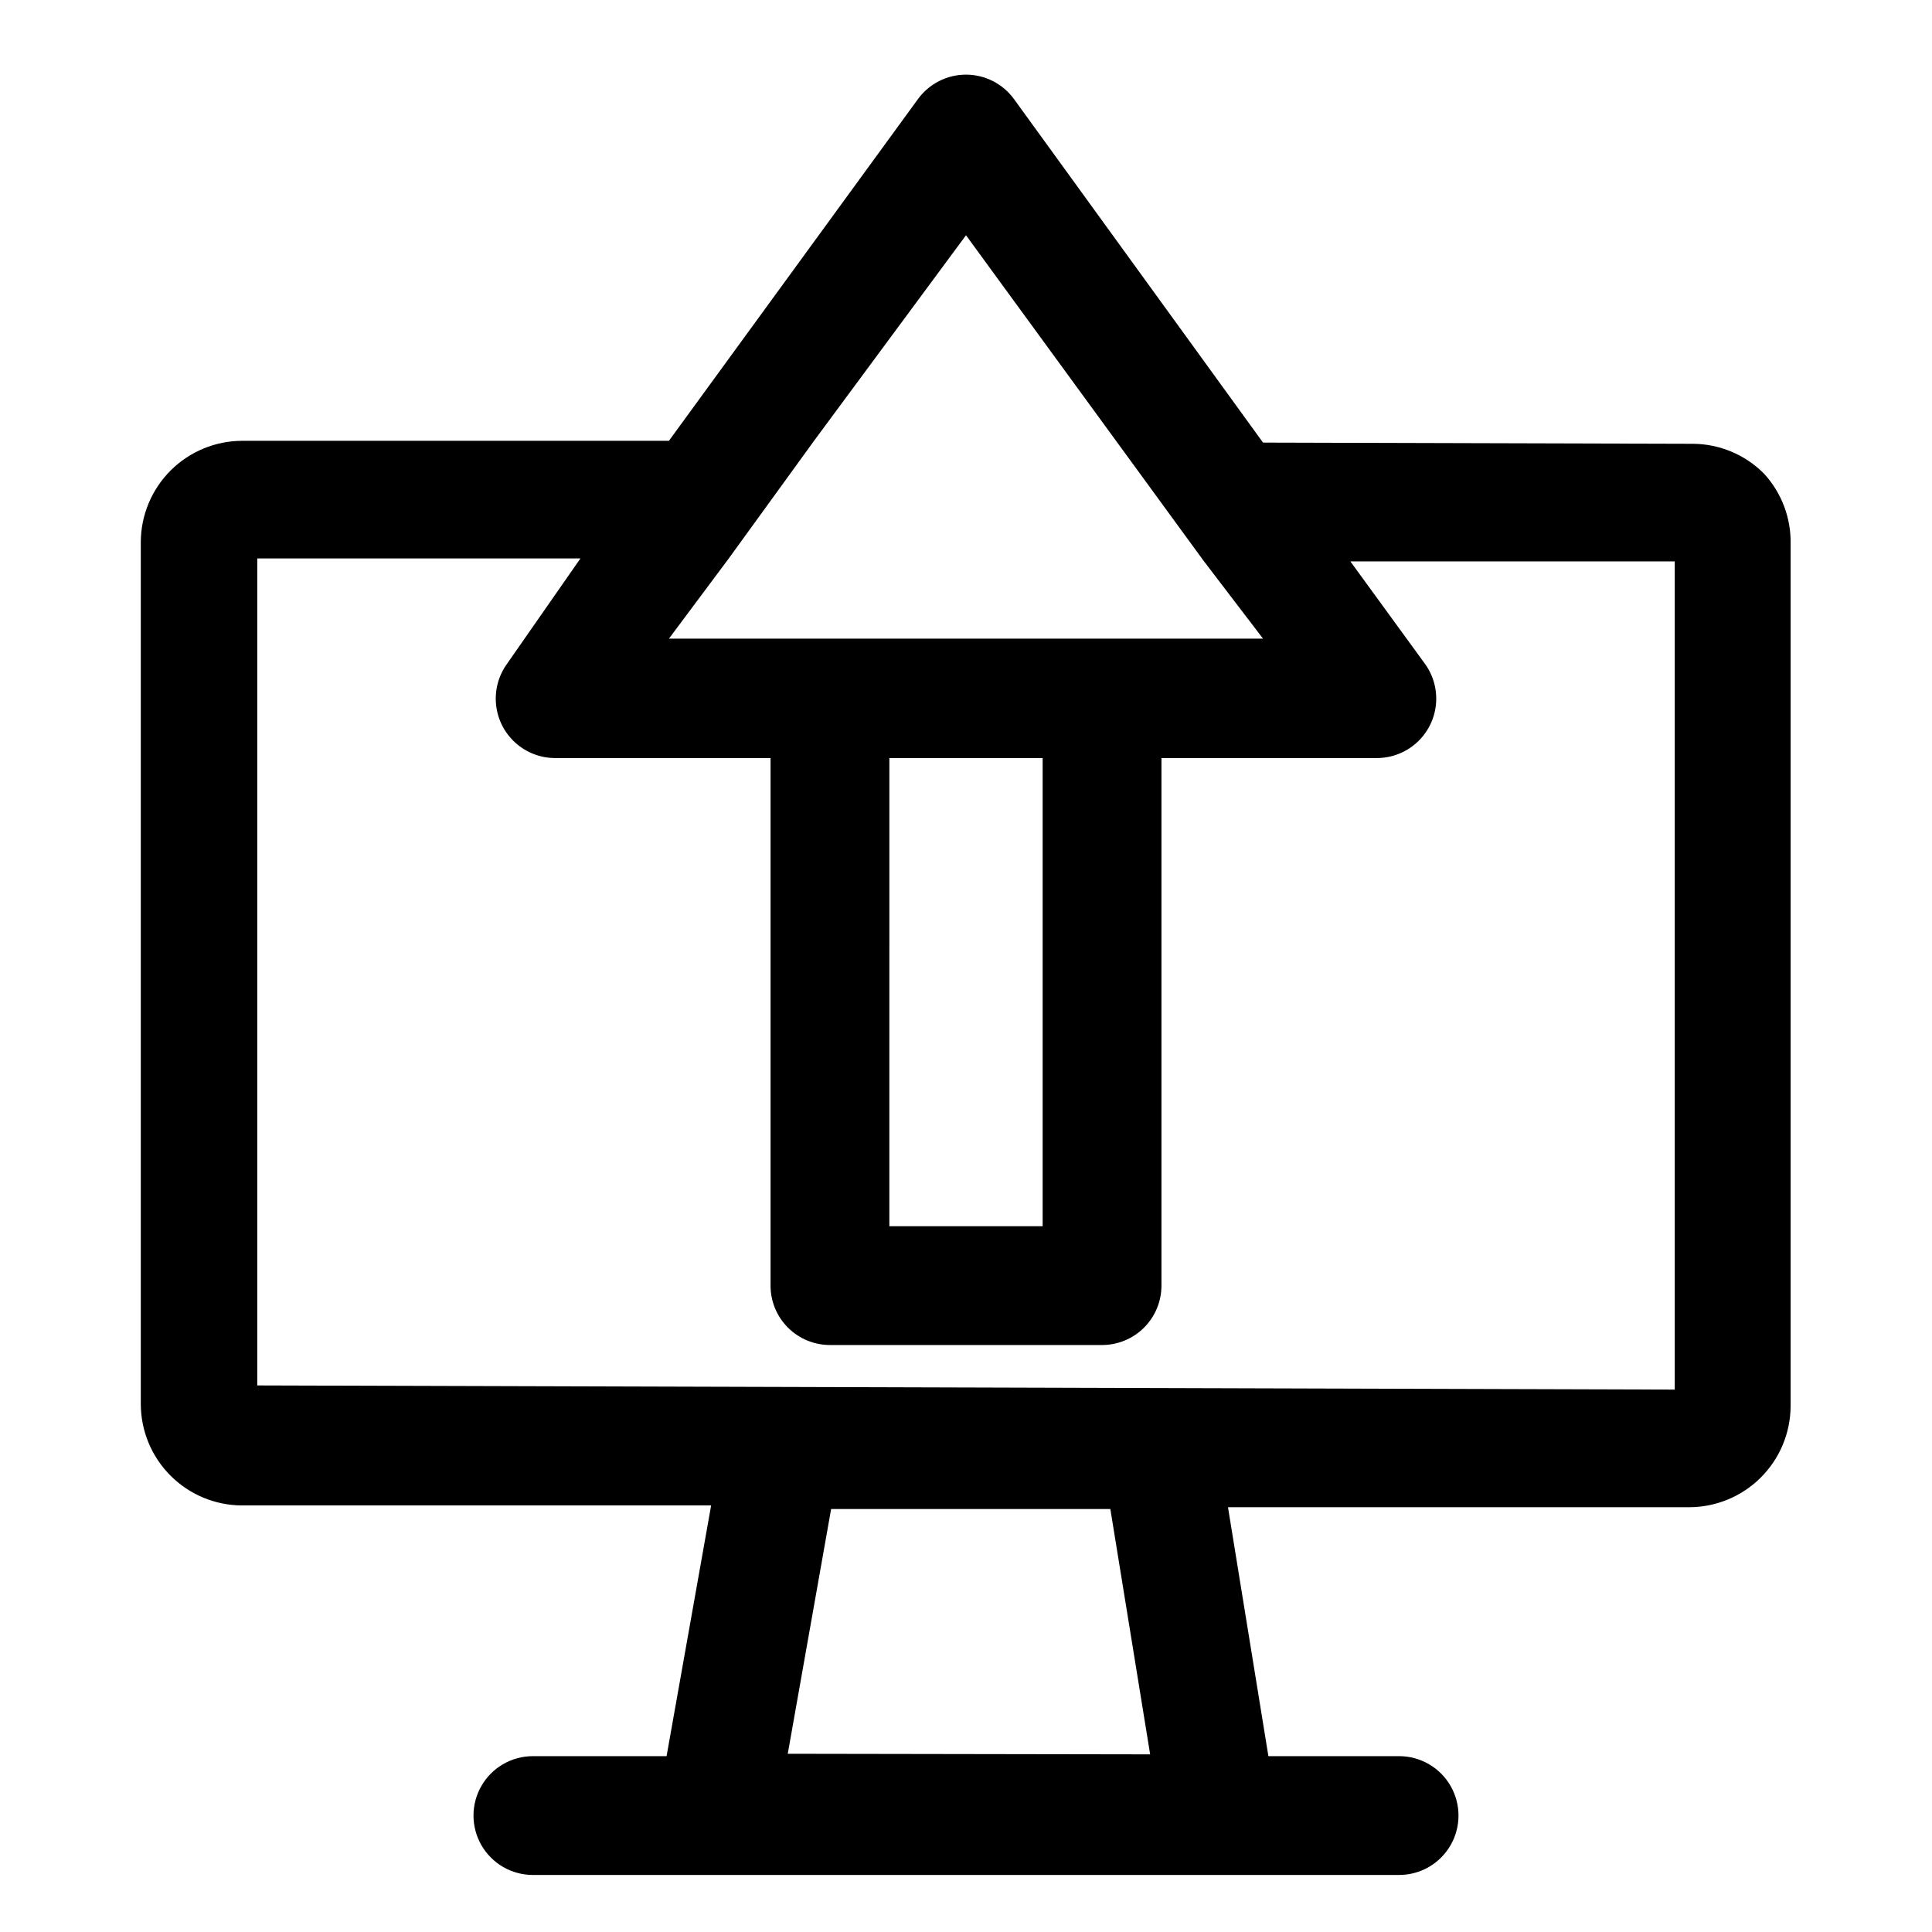 <?xml version="1.0" encoding="UTF-8"?>
<!-- Uploaded to: ICON Repo, www.svgrepo.com, Generator: ICON Repo Mixer Tools -->
<svg fill="#000000" width="800px" height="800px" version="1.1" viewBox="144 144 512 512" xmlns="http://www.w3.org/2000/svg">
 <path d="m611.44 269.48c-5.008-5.023-11.801-7.856-18.895-7.871l-113.83-0.316-65.969-91c-2.961-4.09-7.703-6.512-12.75-6.512-5.051 0-9.793 2.422-12.754 6.512l-65.969 90.527h-113.04c-7.113 0-13.934 2.816-18.98 7.832-5.043 5.012-7.898 11.82-7.941 18.934v228.45c0 7.113 2.816 13.938 7.832 18.98 5.016 5.047 11.82 7.902 18.934 7.941h124.38l-11.809 66.441h-35.426c-5.625 0-10.82 3-13.633 7.871s-2.812 10.875 0 15.746c2.812 4.871 8.008 7.871 13.633 7.871h229.55c5.625 0 10.82-3 13.633-7.871 2.812-4.871 2.812-10.875 0-15.746s-8.008-7.871-13.633-7.871h-34.637l-10.707-65.969h122.18c7.109 0 13.934-2.812 18.98-7.828 5.043-5.016 7.898-11.824 7.941-18.938v-228.45c0.152-6.926-2.391-13.641-7.086-18.734zm-211.44-63.133 39.988 54.789 22.984 31.488 15.742 20.625h-157.44l15.742-21.098 22.828-31.488zm-20.309 138.55h40.621v124.06h-40.625zm-26.926 263.87 11.492-64.867h73.996l10.547 65.023zm235.06-96.512-375.65-1.102v-219.16h85.648l-19.523 28.023c-2.242 3.148-3.246 7.012-2.824 10.852 0.422 3.844 2.242 7.394 5.117 9.98 2.871 2.586 6.594 4.023 10.461 4.043h57.152v139.81h-0.004c0 4.176 1.66 8.18 4.613 11.133 2.953 2.949 6.957 4.609 11.133 4.609h72.109-0.004c4.176 0 8.184-1.66 11.133-4.609 2.953-2.953 4.613-6.957 4.613-11.133v-139.81h57.152c3.863-0.02 7.586-1.457 10.457-4.043 2.875-2.586 4.695-6.137 5.117-9.98 0.422-3.84-0.582-7.703-2.824-10.852l-19.836-27.238h85.961z"/>
</svg>